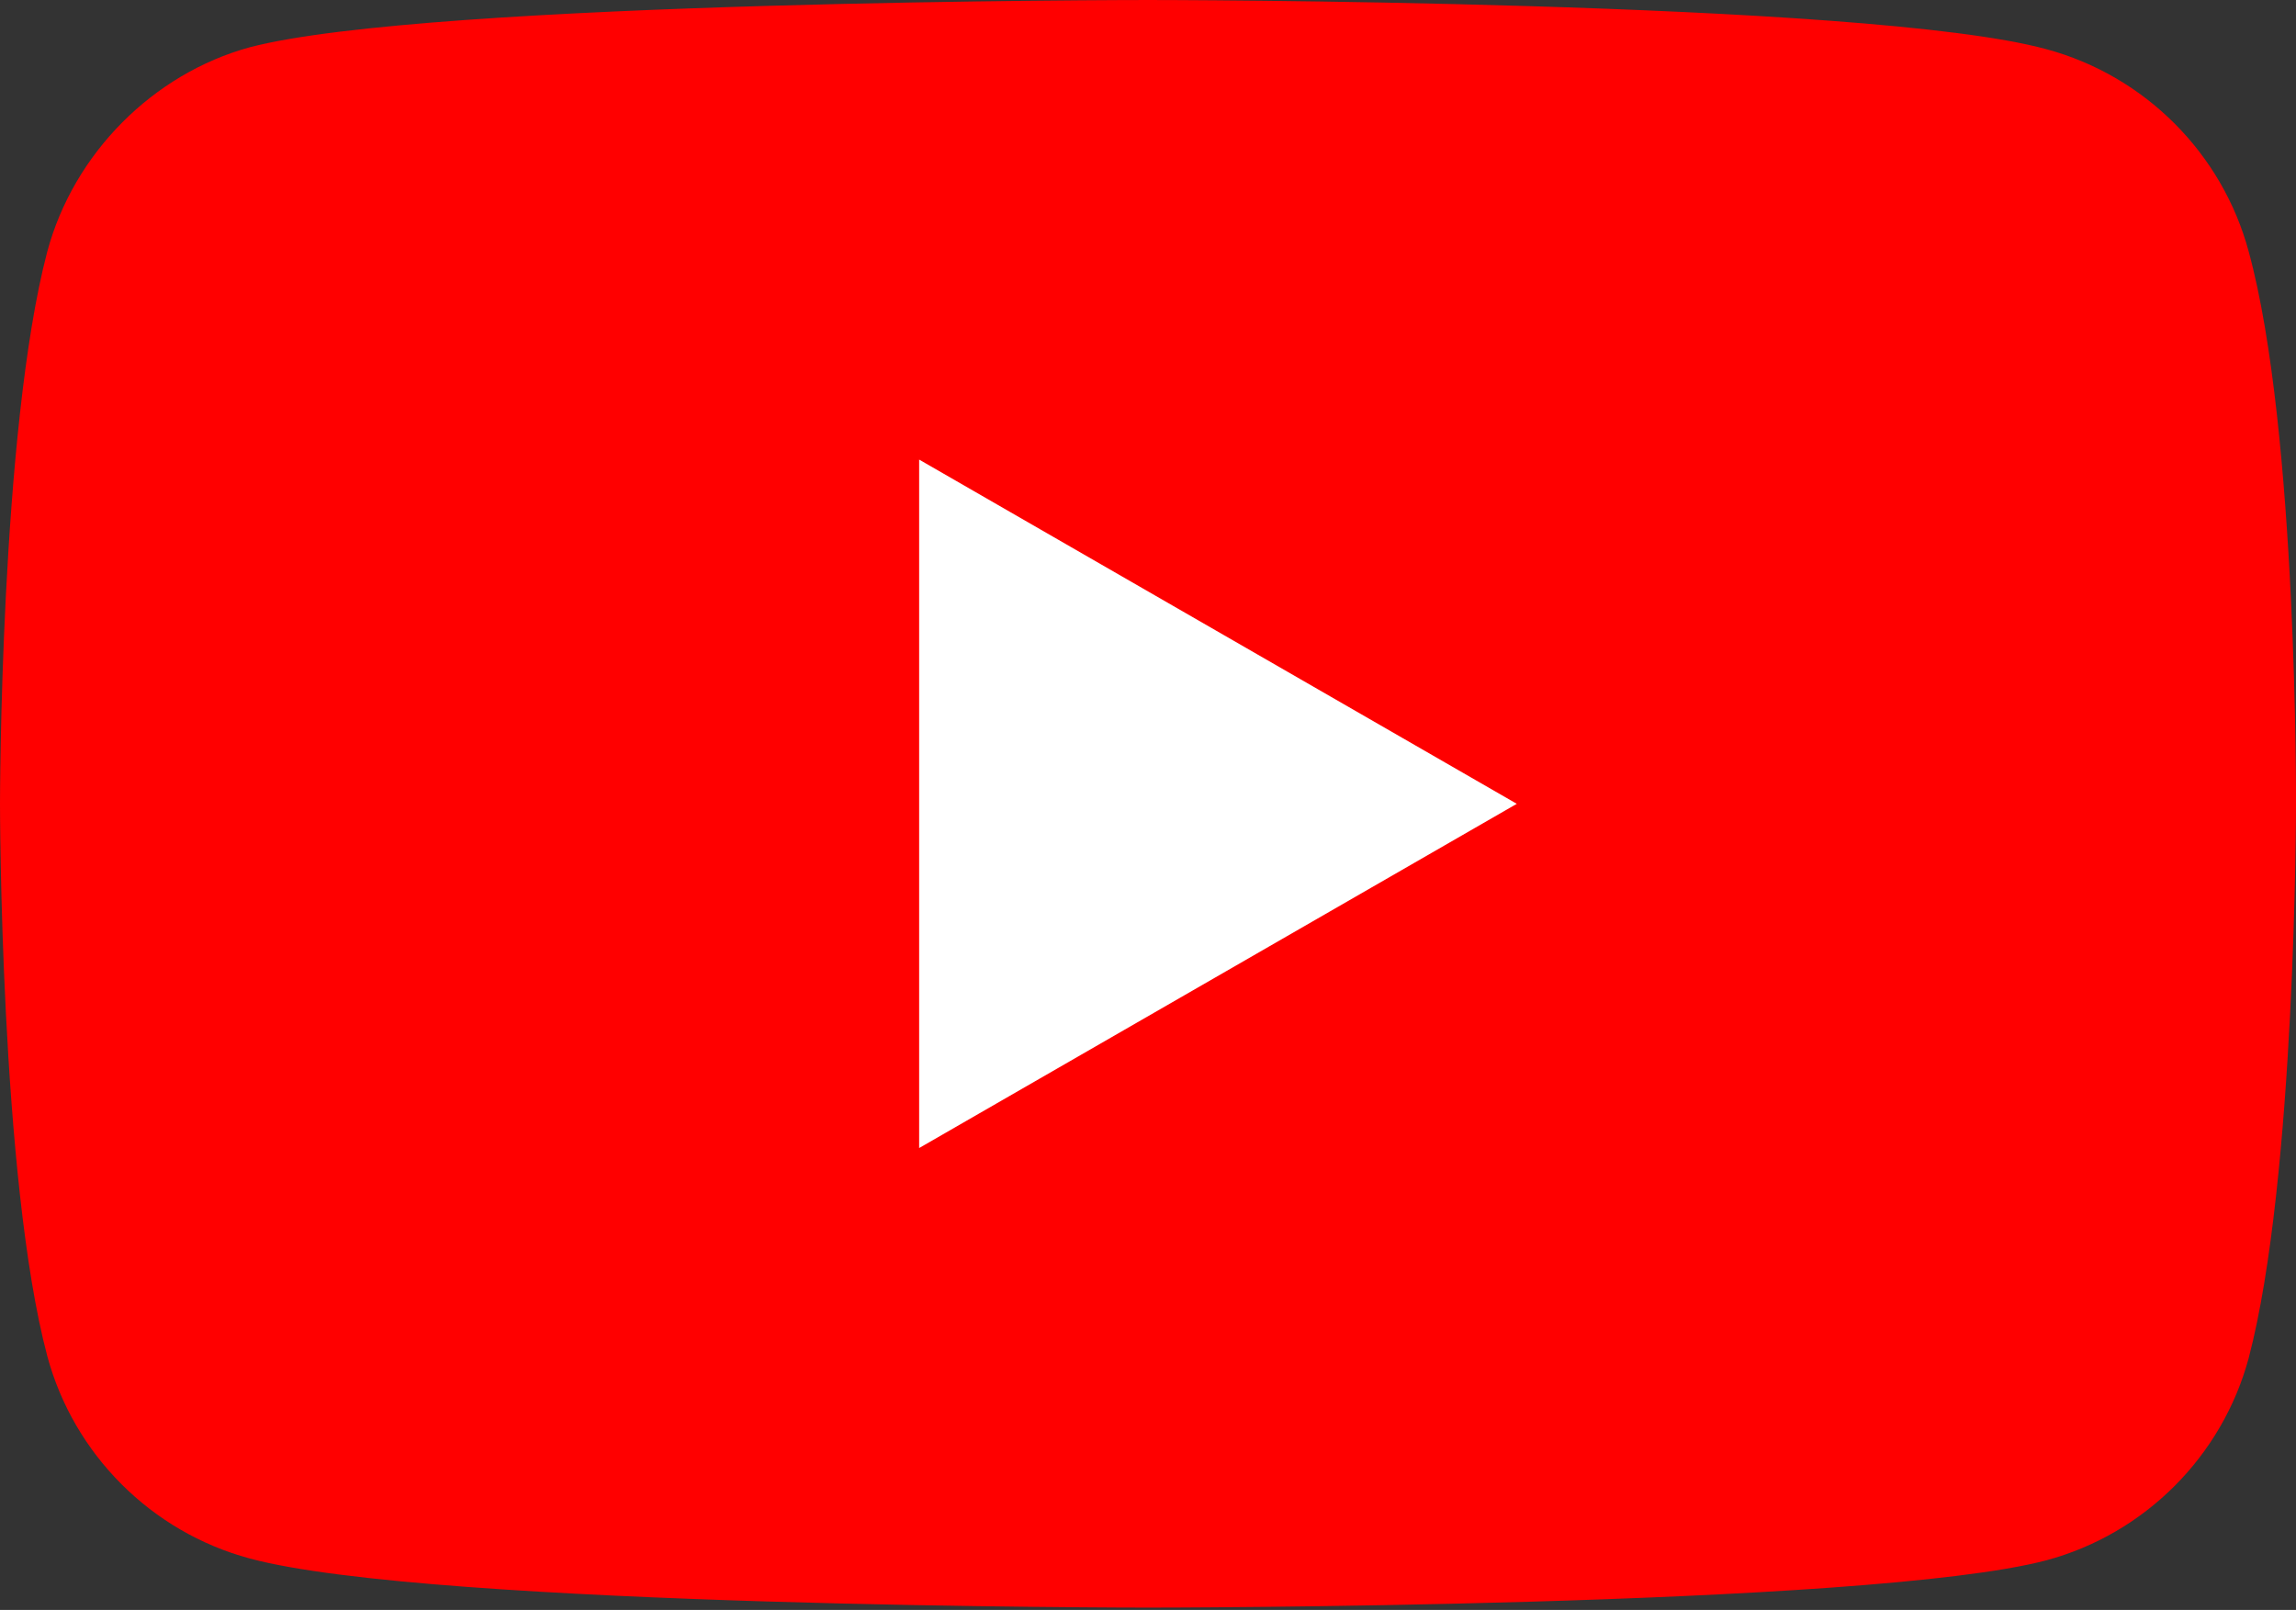 <?xml version="1.0" encoding="UTF-8"?> <svg xmlns="http://www.w3.org/2000/svg" width="512" height="359" viewBox="0 0 512 359" fill="none"><rect x="0" y="0" width="512" height="359" fill="#333333" stroke="none"/> <path d="M501.451 56.094C495.549 34.161 478.256 16.872 456.326 10.966C416.26 0.001 255.995 0.001 255.995 0.001C255.995 0.001 95.734 0.001 55.668 10.548C34.16 16.45 16.445 34.165 10.543 56.094C0 96.157 0 179.242 0 179.242C0 179.242 0 262.746 10.543 302.39C16.449 324.32 33.738 341.613 55.672 347.519C96.156 358.484 255.999 358.484 255.999 358.484C255.999 358.484 416.26 358.484 456.326 347.937C478.26 342.035 495.549 324.742 501.455 302.812C511.998 262.746 511.998 179.664 511.998 179.664C511.998 179.664 512.42 96.157 501.451 56.094Z" fill="#FF0000"></path> <path d="M204.969 256.001L338.238 179.243L204.969 102.485V256.001Z" fill="white"></path> </svg> 